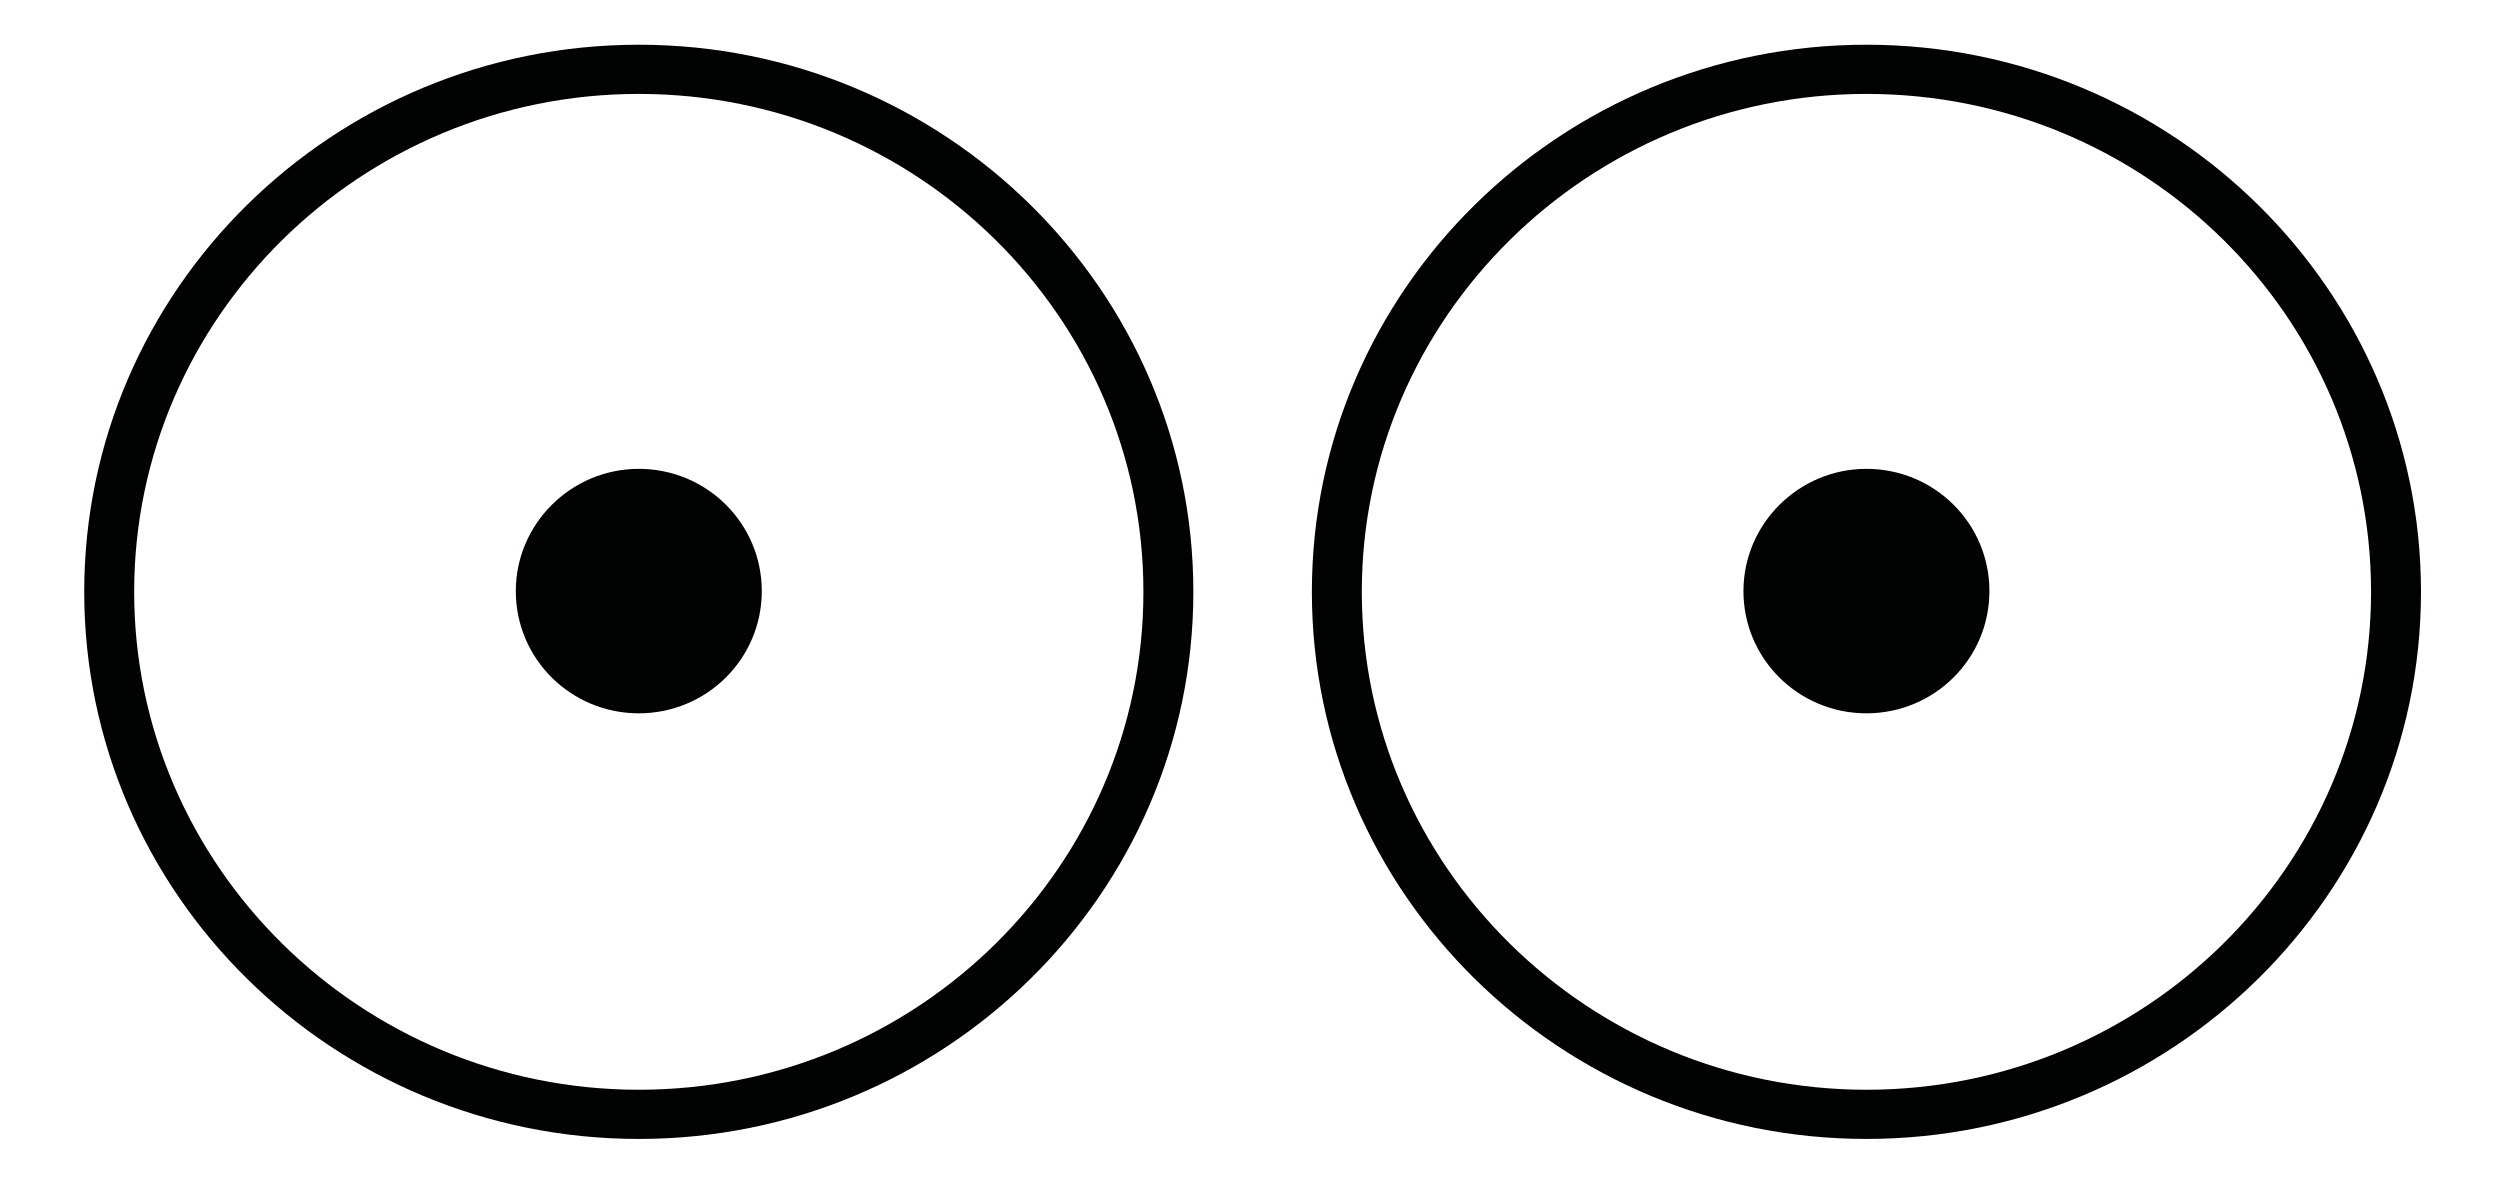 <?xml version="1.0" encoding="utf-8"?>
<!-- Generator: Adobe Illustrator 27.5.0, SVG Export Plug-In . SVG Version: 6.00 Build 0)  -->
<svg version="1.1" id="Ebene_1" xmlns="http://www.w3.org/2000/svg" xmlns:xlink="http://www.w3.org/1999/xlink" x="0px" y="0px"
	 viewBox="0 0 33.54 15.87" style="enable-background:new 0 0 33.54 15.87;" xml:space="preserve">
<style type="text/css">
	.st0{fill:#010202;}
</style>
<g>
	<g>
		<g>
			<g>
				<path class="st0" d="M25.04,15.28c-4.1,0-7.44-3.29-7.44-7.34c0-4.05,3.34-7.34,7.44-7.34c4.1,0,7.44,3.29,7.44,7.34
					C32.48,11.99,29.14,15.28,25.04,15.28z M25.04,1.22c-3.76,0-6.81,3.01-6.81,6.72c0,3.71,3.06,6.72,6.81,6.72
					c3.76,0,6.82-3.01,6.82-6.72C31.86,4.23,28.8,1.22,25.04,1.22z"/>
			</g>
		</g>
		<g>
			<g>
				<path class="st0" d="M25.04,15.24c-4.08,0-7.4-3.28-7.4-7.3c0-4.03,3.32-7.3,7.4-7.3c4.08,0,7.4,3.28,7.4,7.3
					C32.44,11.96,29.12,15.24,25.04,15.24z M25.04,1.26c-3.73,0-6.77,3-6.77,6.68c0,3.68,3.04,6.68,6.77,6.68
					c3.74,0,6.77-3,6.77-6.68C31.81,4.25,28.78,1.26,25.04,1.26z"/>
			</g>
		</g>
	</g>
	<g>
		<g>
			<g>
				<path class="st0" d="M23.7,7.94c0-0.73,0.6-1.32,1.34-1.32c0.74,0,1.34,0.59,1.34,1.32c0,0.73-0.6,1.32-1.34,1.32
					C24.3,9.26,23.7,8.67,23.7,7.94z M23.7,7.94c0-0.73,0.6-1.32,1.34-1.32c0.74,0,1.34,0.59,1.34,1.32c0,0.73-0.6,1.32-1.34,1.32
					C24.3,9.26,23.7,8.67,23.7,7.94"/>
				<path class="st0" d="M25.04,9.57c-0.91,0-1.65-0.73-1.65-1.64c0-0.9,0.74-1.64,1.65-1.64c0.91,0,1.65,0.73,1.65,1.64
					C26.69,8.84,25.95,9.57,25.04,9.57z M24.01,7.94c0,0.56,0.46,1.01,1.03,1.01c0.57,0,1.03-0.45,1.03-1.01s-0.46-1.01-1.03-1.01
					C24.47,6.92,24.01,7.38,24.01,7.94z"/>
			</g>
		</g>
	</g>
</g>
<g>
	<g>
		<g>
			<g>
				<path class="st0" d="M8.57,15.28c-4.1,0-7.44-3.29-7.44-7.34c0-4.05,3.34-7.34,7.44-7.34c4.1,0,7.44,3.29,7.44,7.34
					C16.01,11.99,12.67,15.28,8.57,15.28z M8.57,1.22c-3.76,0-6.81,3.01-6.81,6.72c0,3.71,3.06,6.72,6.81,6.72
					c3.76,0,6.82-3.01,6.82-6.72C15.38,4.23,12.33,1.22,8.57,1.22z"/>
			</g>
		</g>
		<g>
			<g>
				<path class="st0" d="M8.57,15.24c-4.08,0-7.4-3.28-7.4-7.3c0-4.03,3.32-7.3,7.4-7.3c4.08,0,7.4,3.28,7.4,7.3
					C15.97,11.96,12.65,15.24,8.57,15.24z M8.57,1.26c-3.73,0-6.77,3-6.77,6.68c0,3.68,3.04,6.68,6.77,6.68c3.74,0,6.77-3,6.77-6.68
					C15.34,4.25,12.3,1.26,8.57,1.26z"/>
			</g>
		</g>
	</g>
	<g>
		<g>
			<g>
				<path class="st0" d="M7.23,7.94c0-0.73,0.6-1.32,1.34-1.32c0.74,0,1.34,0.59,1.34,1.32c0,0.73-0.6,1.32-1.34,1.32
					C7.83,9.26,7.23,8.67,7.23,7.94z M7.23,7.94c0-0.73,0.6-1.32,1.34-1.32c0.74,0,1.34,0.59,1.34,1.32c0,0.73-0.6,1.32-1.34,1.32
					C7.83,9.26,7.23,8.67,7.23,7.94"/>
				<path class="st0" d="M8.57,9.57c-0.91,0-1.65-0.73-1.65-1.64c0-0.9,0.74-1.64,1.65-1.64c0.91,0,1.65,0.73,1.65,1.64
					C10.22,8.84,9.48,9.57,8.57,9.57z M7.54,7.94c0,0.56,0.46,1.01,1.03,1.01c0.57,0,1.03-0.45,1.03-1.01S9.14,6.92,8.57,6.92
					C8,6.92,7.54,7.38,7.54,7.94z"/>
			</g>
		</g>
	</g>
</g>
</svg>
